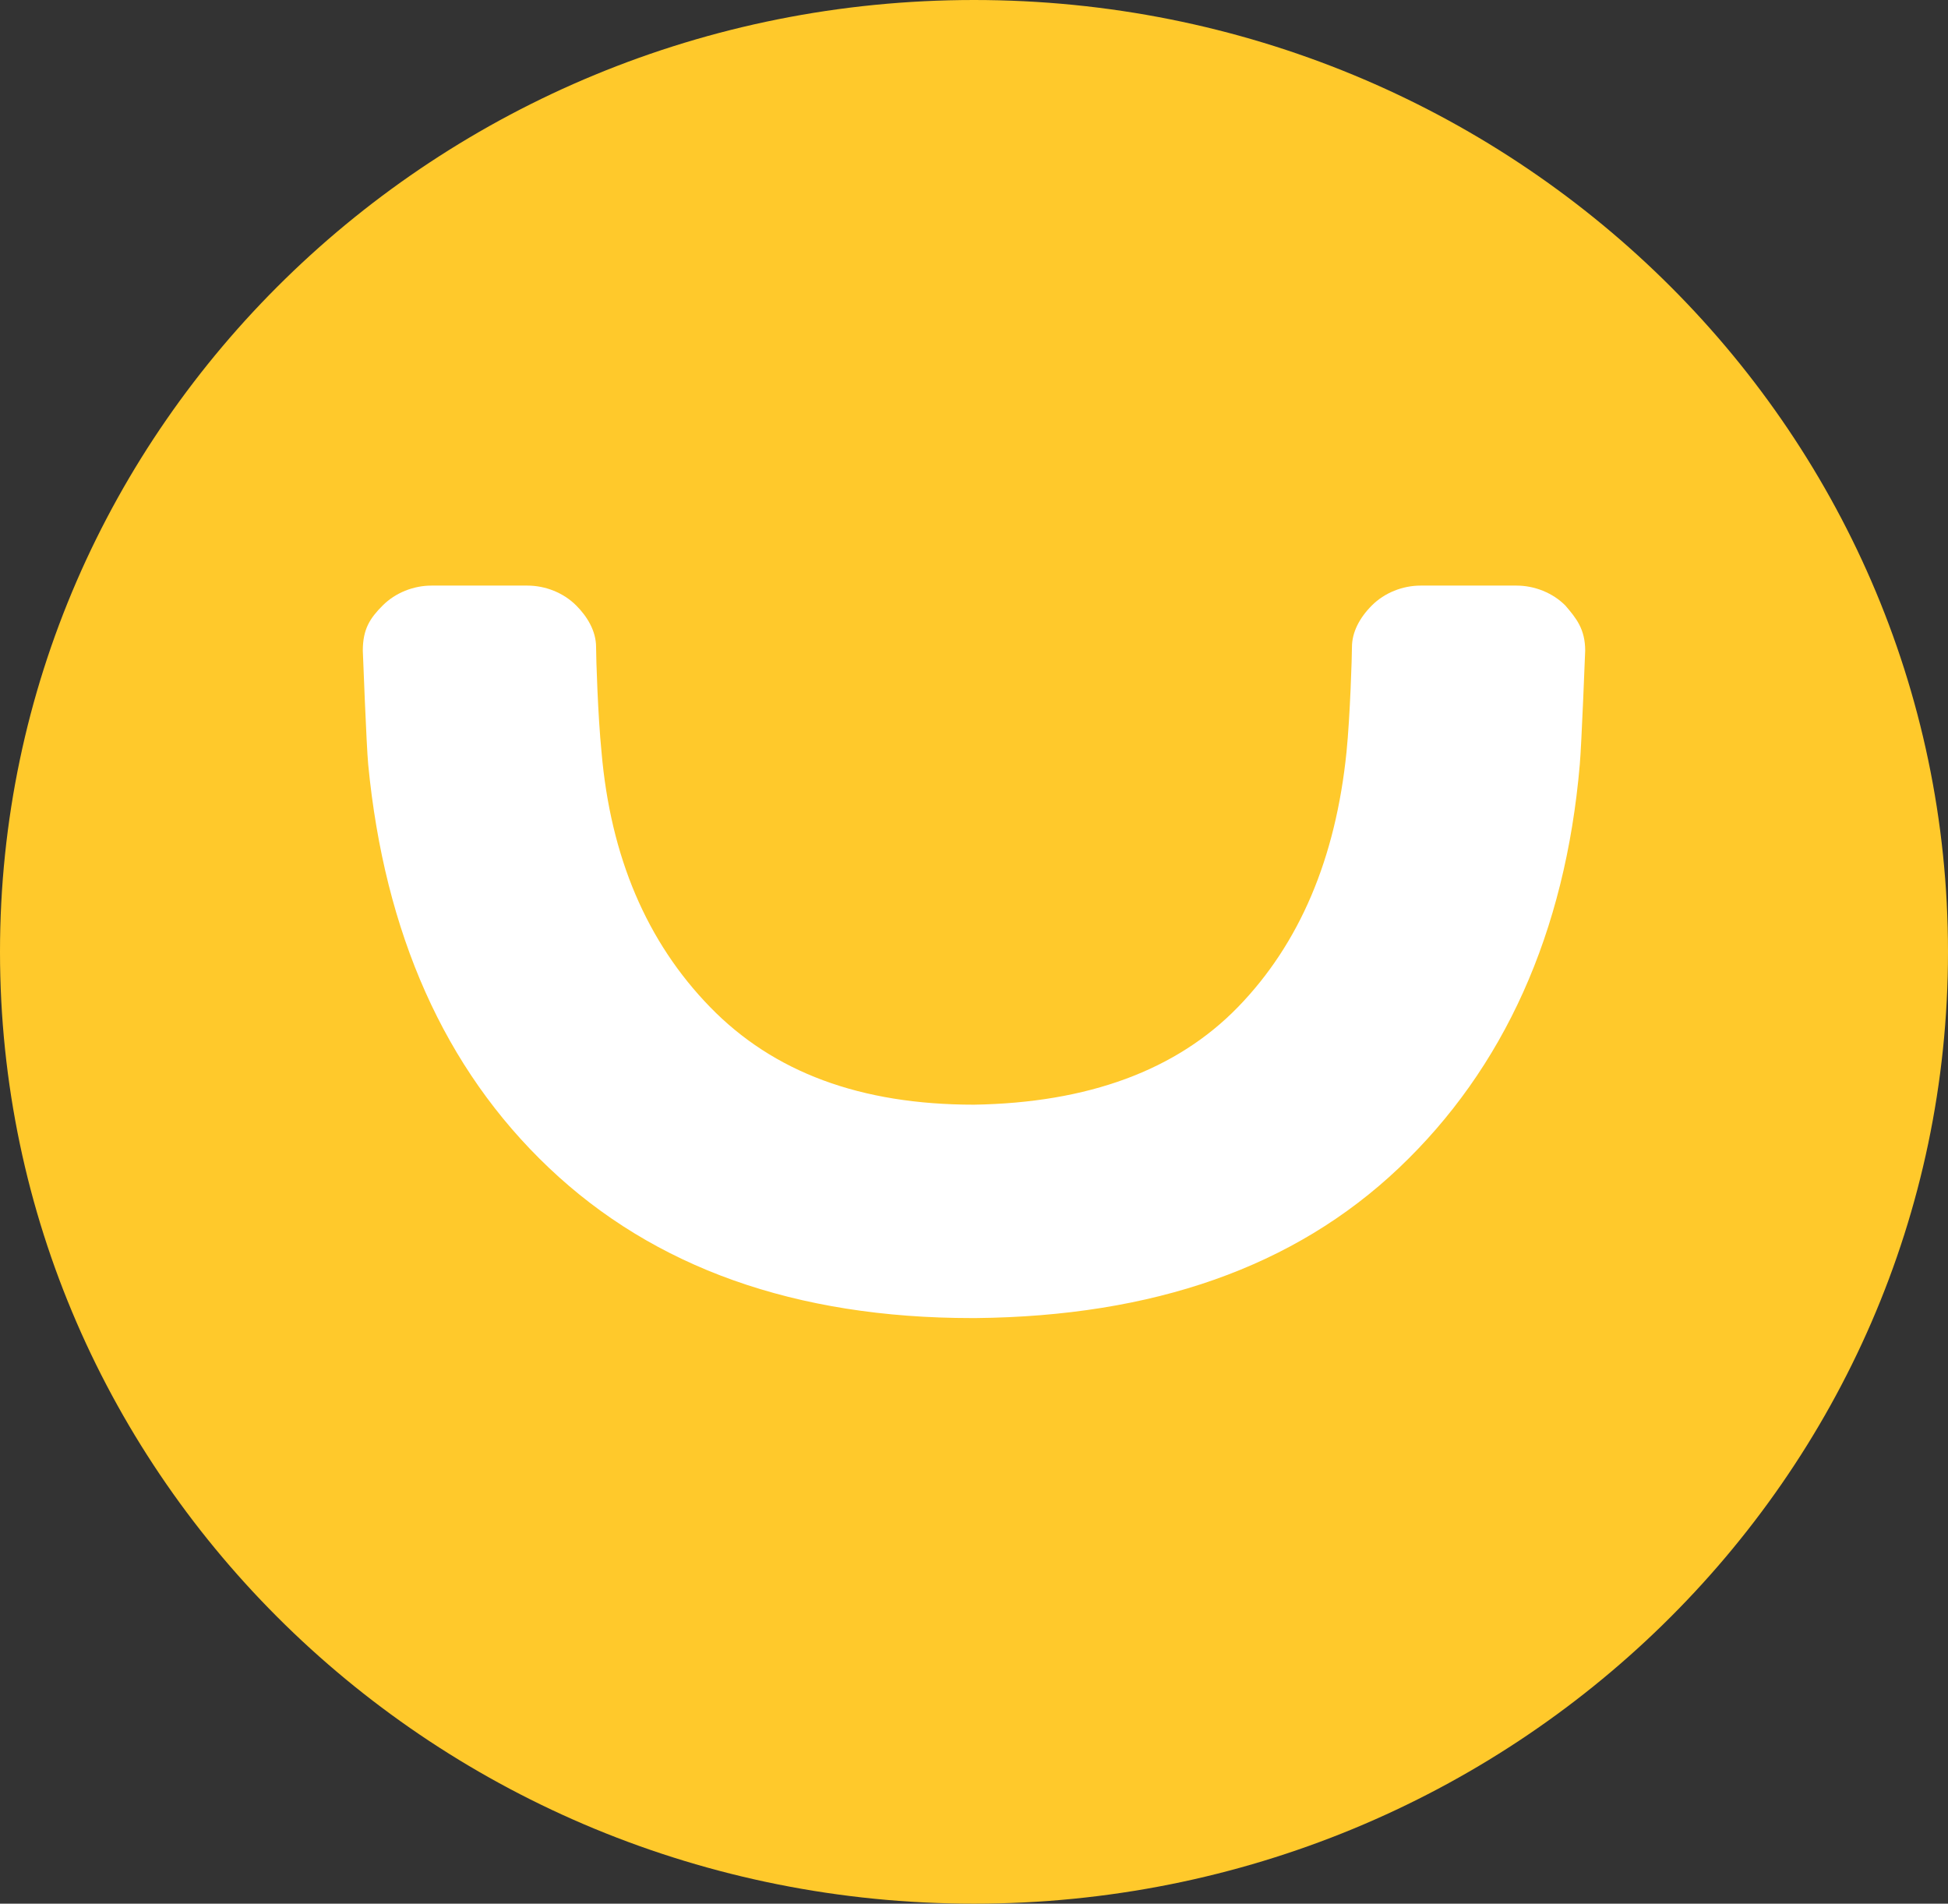 <?xml version="1.0" encoding="UTF-8"?>
<!-- Generator: Adobe Illustrator 16.0.3, SVG Export Plug-In . SVG Version: 6.00 Build 0)  -->
<svg xmlns="http://www.w3.org/2000/svg" xmlns:xlink="http://www.w3.org/1999/xlink" version="1.1" id="Layer_1" x="0px" y="0px" width="138.997px" height="135.805px" viewBox="0 0 138.997 135.805" xml:space="preserve">
<rect x="0" y="0" width="138.997" height="135.805" fill="#333333" stroke="none"/>
<g>
	<path fill="#FFC92B" d="M69.499,135.805c38.375,0,69.498-30.411,69.498-67.903C138.997,30.408,107.874,0,69.499,0   C31.124,0,0,30.408,0,67.9C0,105.394,31.102,135.805,69.499,135.805z"></path>
	<path fill="#FFFFFF" d="M108.207,41.775h-6.838c-1.291,0-2.581,0.515-3.483,1.418c-0.903,0.904-1.419,1.936-1.419,2.968   c0,0.646-0.13,4.903-0.388,7.484c-0.774,7.612-3.354,13.676-7.741,18.192c-4.386,4.517-10.71,6.838-18.838,6.969   c-8.129,0-14.323-2.324-18.838-6.969s-7.095-10.709-7.741-18.192c-0.26-2.581-0.388-6.71-0.388-7.484   c0-1.161-0.645-2.193-1.419-2.968c-0.904-0.903-2.194-1.418-3.485-1.418h-6.838c-1.29,0-2.581,0.515-3.483,1.418   c-0.904,0.904-1.42,1.679-1.42,3.226c0,0,0.259,6.838,0.386,8.129c1.161,11.998,5.42,21.677,12.903,28.771   c7.484,7.097,17.548,10.71,30.192,10.71h0.258c12.646-0.13,22.709-3.613,30.192-10.71c7.484-7.095,11.871-16.773,12.904-28.771   c0.128-1.42,0.386-8.129,0.386-8.129c0-1.549-0.645-2.322-1.419-3.226C110.788,42.29,109.497,41.775,108.207,41.775z"></path>
</g>
</svg>
